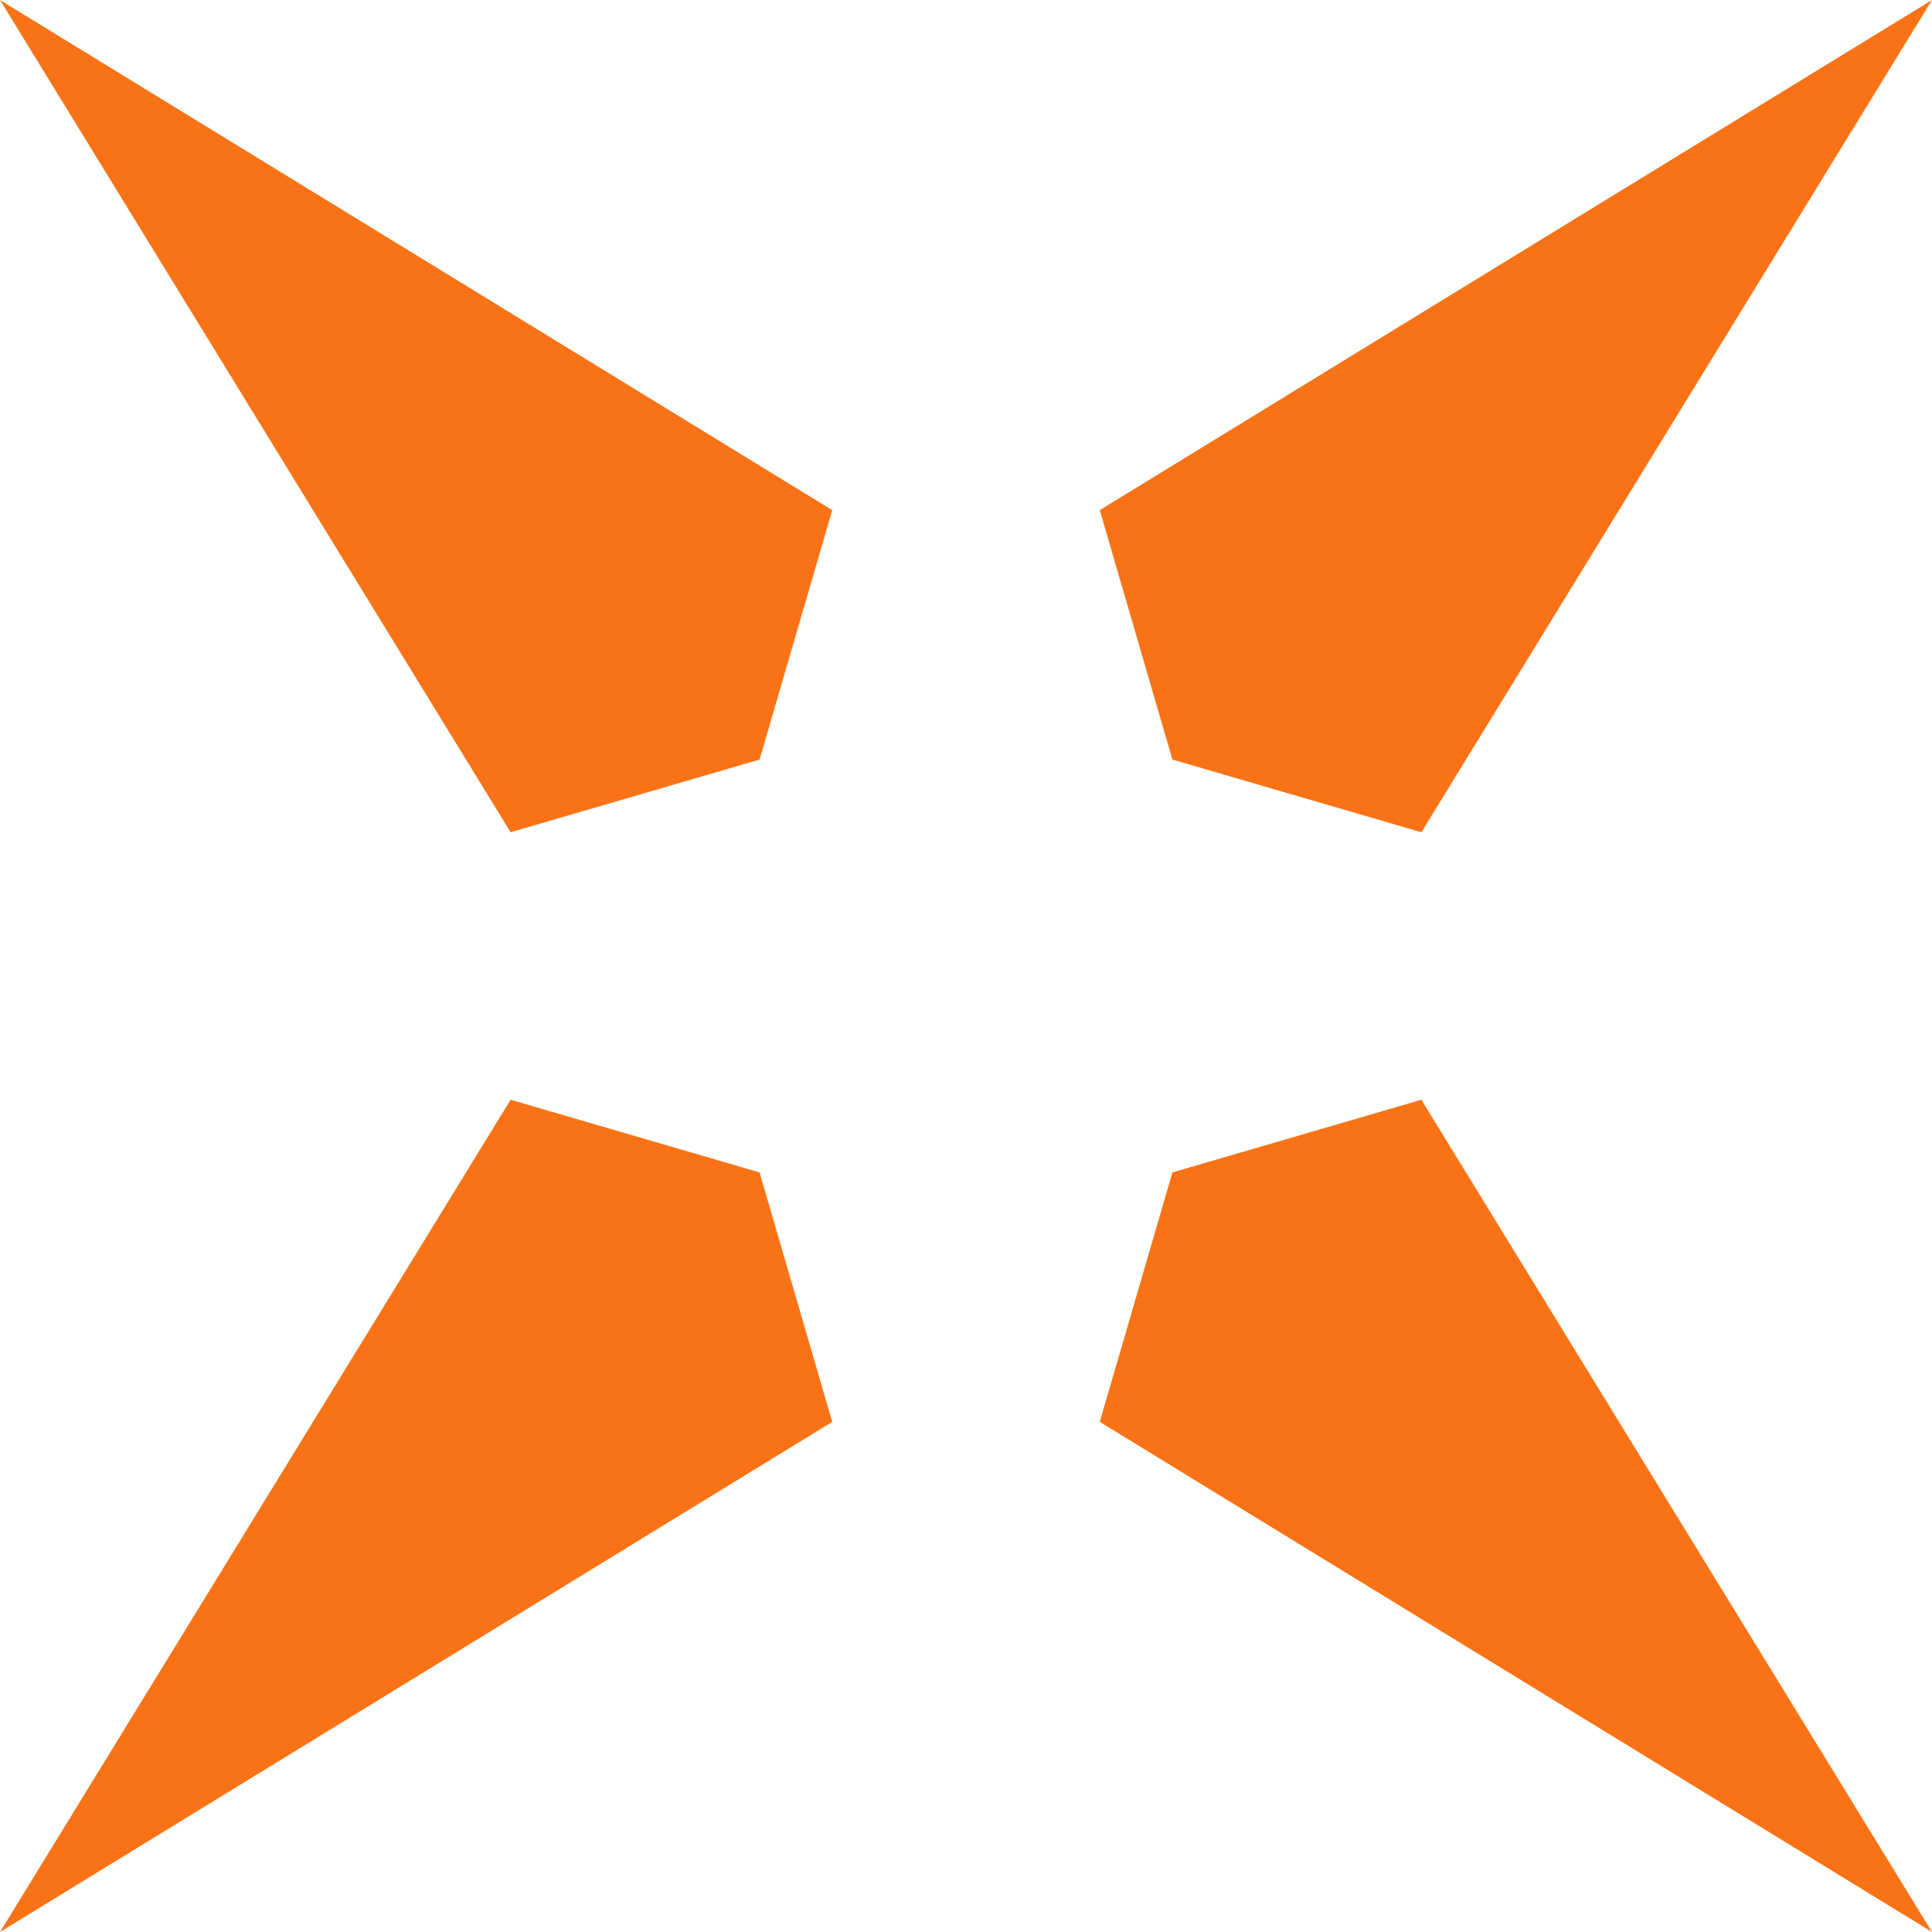 <svg xmlns="http://www.w3.org/2000/svg" width="512" height="512" fill="none" viewBox="0 0 65 65">
  <style>
    path {
      fill: #f97316;
    }
    @media (prefers-color-scheme: dark) {
      path {
        fill: white;
      }
    }
  </style>
  <path d="M39.445 25.555 37 17.163 65 0 47.821 28l-8.376-2.445Zm-13.89 0L28 17.163 0 0l17.179 28 8.376-2.445Zm13.89 13.89L37 47.837 65 65 47.821 37l-8.376 2.445Zm-13.89 0L28 47.837 0 65l17.179-28 8.376 2.445Z"></path>
</svg>